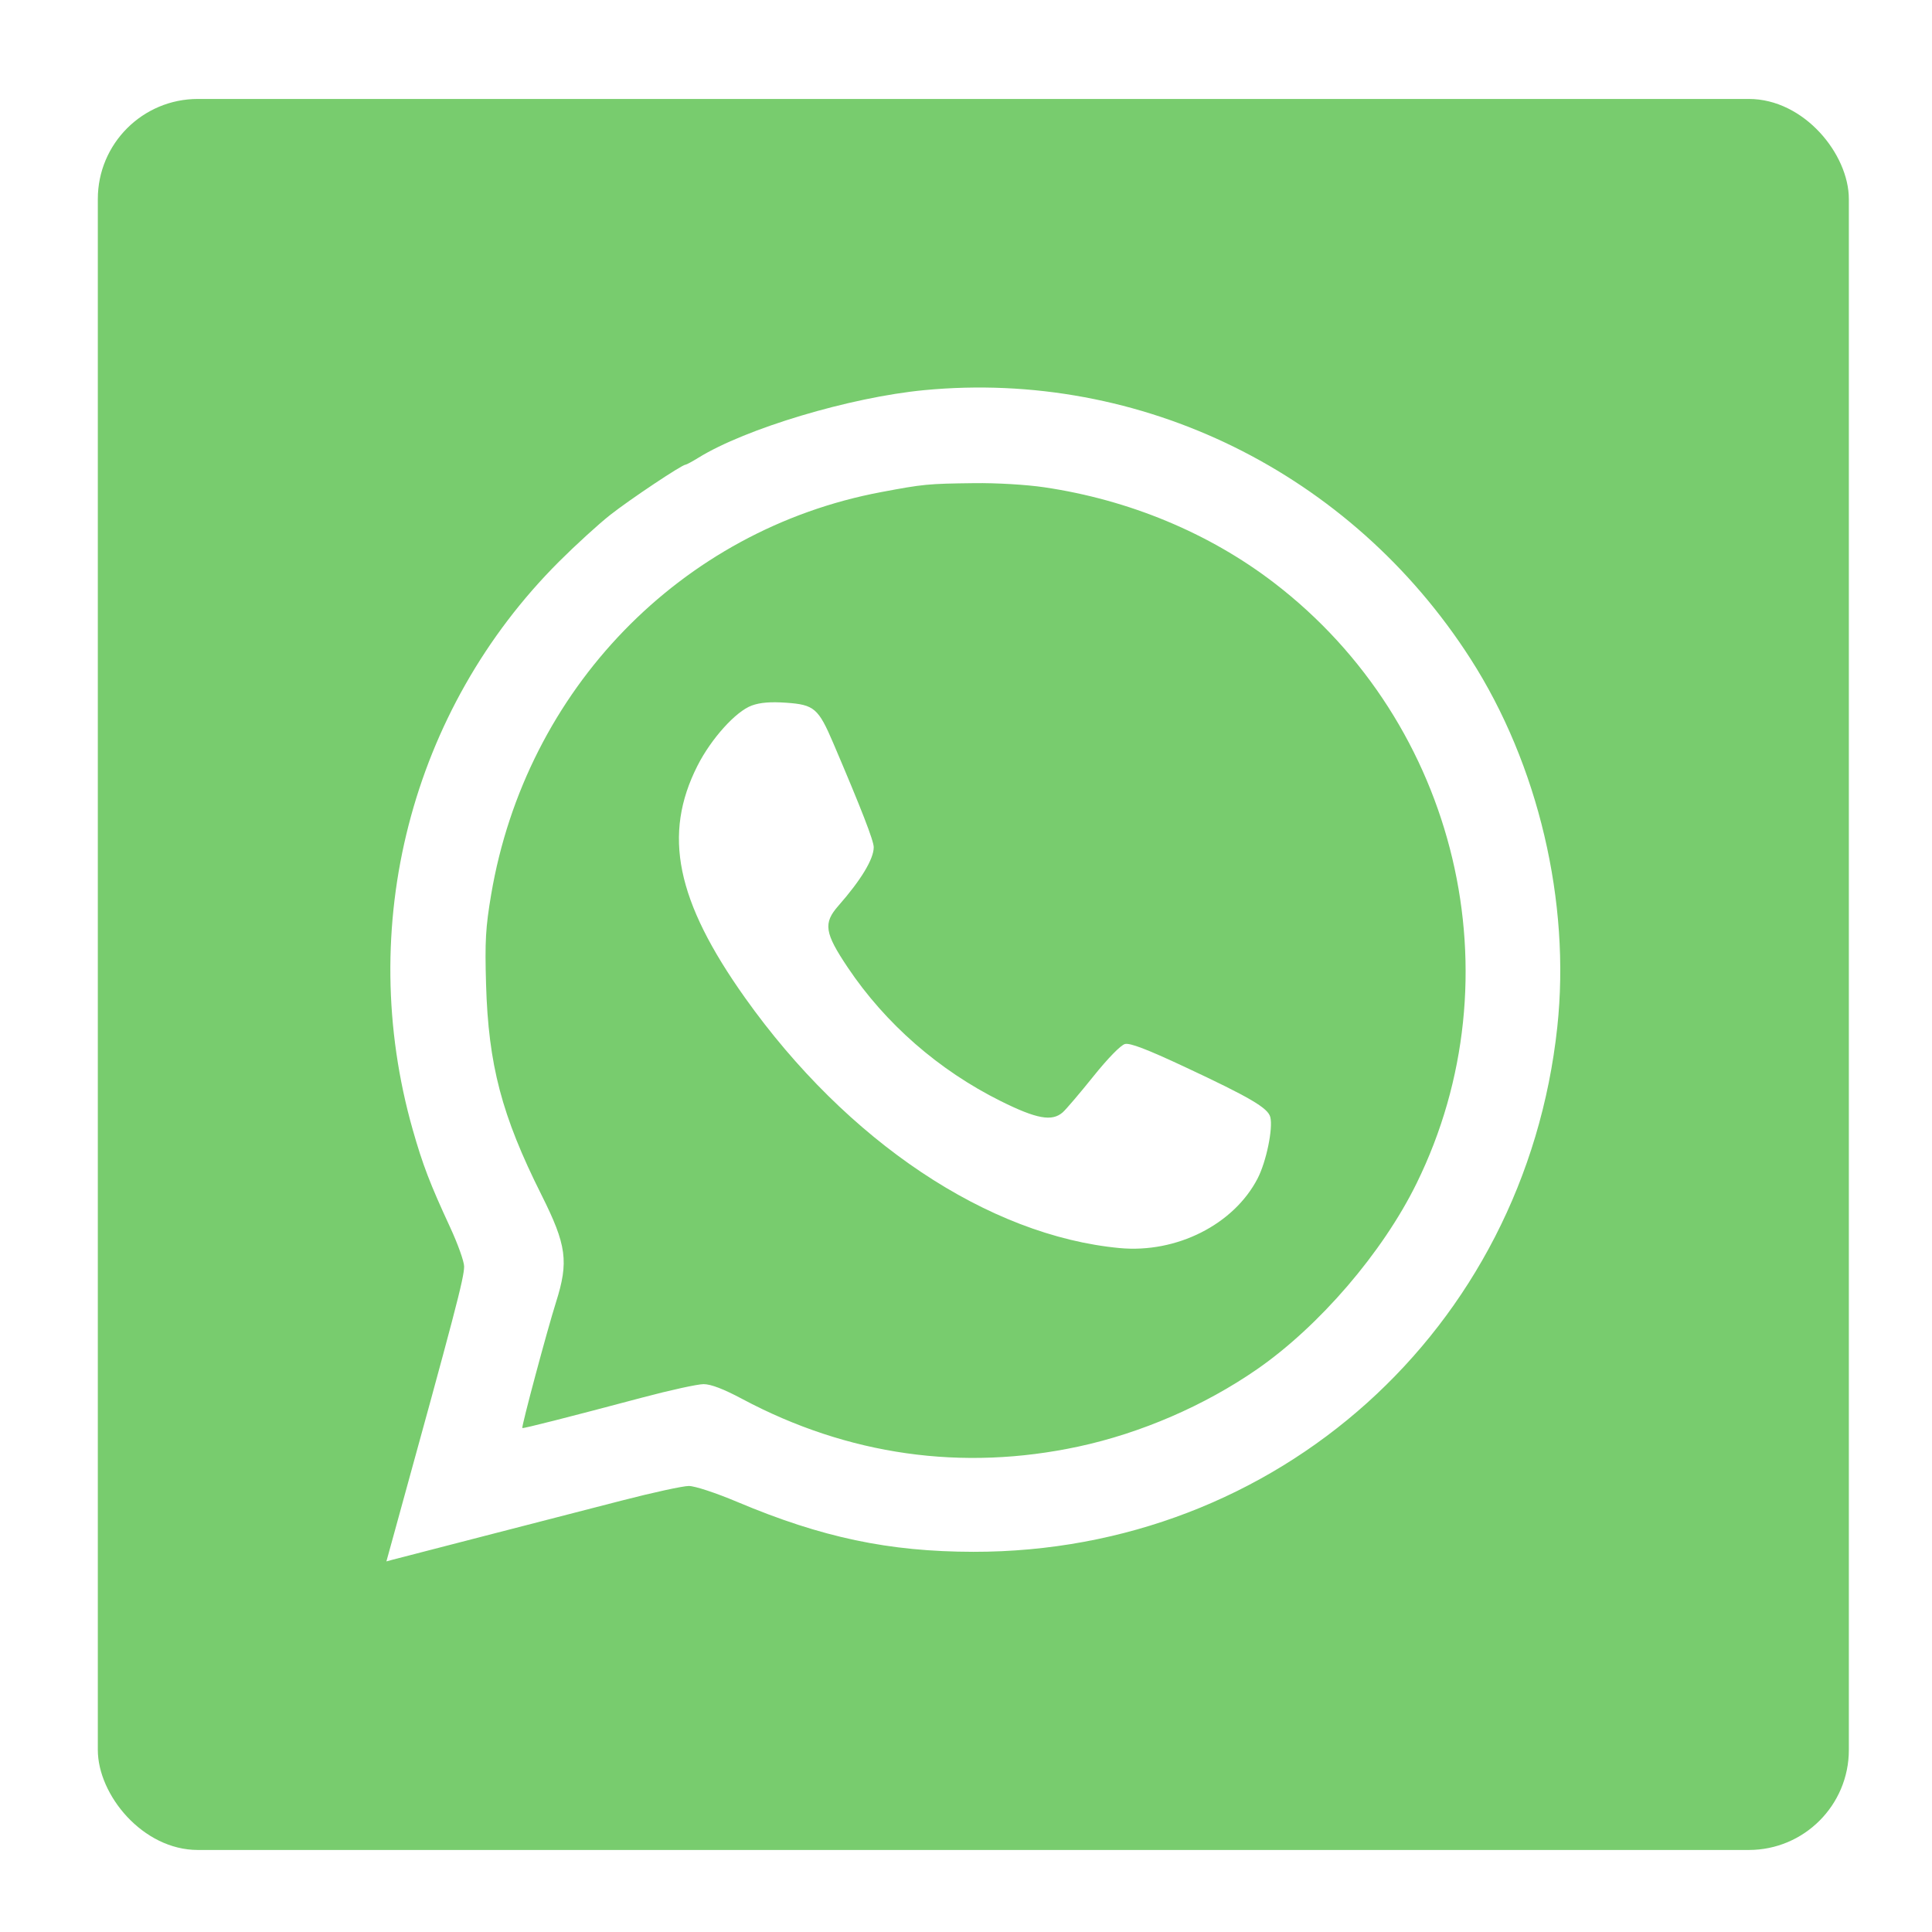 <svg width="79" height="79" viewBox="0 0 79 79" fill="none" xmlns="http://www.w3.org/2000/svg">
<g filter="url(#filter0_d_1553_29954)">
<rect x="4" y="2" width="71.6" height="71.6" rx="4.091" fill="#78CC6E"/>
<path fill-rule="evenodd" clip-rule="evenodd" d="M37.785 13.908C34.76 14.198 30.494 15.475 28.556 16.672C28.303 16.828 28.067 16.955 28.031 16.955C27.885 16.955 25.756 18.376 24.951 19.01C24.477 19.383 23.533 20.245 22.853 20.924C16.797 26.977 14.515 35.849 16.878 44.152C17.288 45.592 17.581 46.356 18.405 48.136C18.72 48.816 18.978 49.538 18.978 49.739C18.978 50.21 18.613 51.6 16.082 60.778L15.8 61.8L16.065 61.728C16.211 61.689 17.854 61.264 19.717 60.784C21.58 60.304 24.145 59.643 25.417 59.314C26.689 58.985 27.926 58.716 28.165 58.716C28.414 58.716 29.265 58.996 30.162 59.374C33.606 60.825 36.347 61.403 39.799 61.408C52.215 61.423 62.352 52.316 63.678 39.953C64.227 34.837 62.902 29.213 60.131 24.895C55.241 17.276 46.662 13.057 37.785 13.908ZM42.7 17.879C46.17 18.391 49.44 19.75 52.094 21.783C59.618 27.545 62.075 37.902 57.922 46.347C56.537 49.166 53.948 52.179 51.397 53.946C49.253 55.43 46.653 56.555 44.099 57.104C39.348 58.125 34.668 57.462 30.347 55.156C29.589 54.751 29.069 54.552 28.77 54.552C28.526 54.552 27.4 54.798 26.269 55.099C23.208 55.913 21.387 56.376 21.358 56.347C21.314 56.303 22.372 52.35 22.733 51.209C23.262 49.539 23.172 48.872 22.138 46.808C20.515 43.568 19.971 41.498 19.875 38.203C19.824 36.436 19.856 35.88 20.084 34.529C21.503 26.153 27.844 19.612 36.035 18.075C37.768 17.749 37.938 17.733 39.837 17.71C40.739 17.698 41.972 17.771 42.7 17.879ZM30.739 26.804C30.09 27.04 29.082 28.157 28.522 29.261C27.092 32.081 27.646 34.786 30.465 38.754C34.639 44.629 40.41 48.484 45.783 48.988C48.11 49.206 50.449 48.026 51.423 46.144C51.778 45.46 52.06 44.096 51.943 43.632C51.848 43.258 51.113 42.828 48.428 41.572C46.904 40.859 46.206 40.592 46.001 40.644C45.83 40.686 45.3 41.229 44.706 41.97C44.152 42.66 43.59 43.32 43.455 43.438C43.018 43.823 42.386 43.708 40.918 42.977C38.388 41.718 36.207 39.813 34.667 37.518C33.715 36.097 33.655 35.703 34.284 34.989C35.208 33.938 35.727 33.079 35.727 32.598C35.727 32.331 35.217 31.02 34.075 28.346C33.464 26.915 33.294 26.77 32.153 26.689C31.509 26.644 31.084 26.678 30.739 26.804Z" fill="white"/>
</g>
<defs>
<filter id="filter0_d_1553_29954" x="0.931" y="0.977" width="77.737" height="77.737" filterUnits="userSpaceOnUse" color-interpolation-filters="sRGB">
<feFlood flood-opacity="0" result="BackgroundImageFix"/>
<feColorMatrix in="SourceAlpha" type="matrix" values="0 0 0 0 0 0 0 0 0 0 0 0 0 0 0 0 0 0 127 0" result="hardAlpha"/>
<feOffset dy="2.046"/>
<feGaussianBlur stdDeviation="1.534"/>
<feComposite in2="hardAlpha" operator="out"/>
<feColorMatrix type="matrix" values="0 0 0 0 0 0 0 0 0 0 0 0 0 0 0 0 0 0 0.25 0"/>
<feBlend mode="normal" in2="BackgroundImageFix" result="effect1_dropShadow_1553_29954"/>
<feBlend mode="normal" in="SourceGraphic" in2="effect1_dropShadow_1553_29954" result="shape"/>
</filter>
</defs>
</svg>
